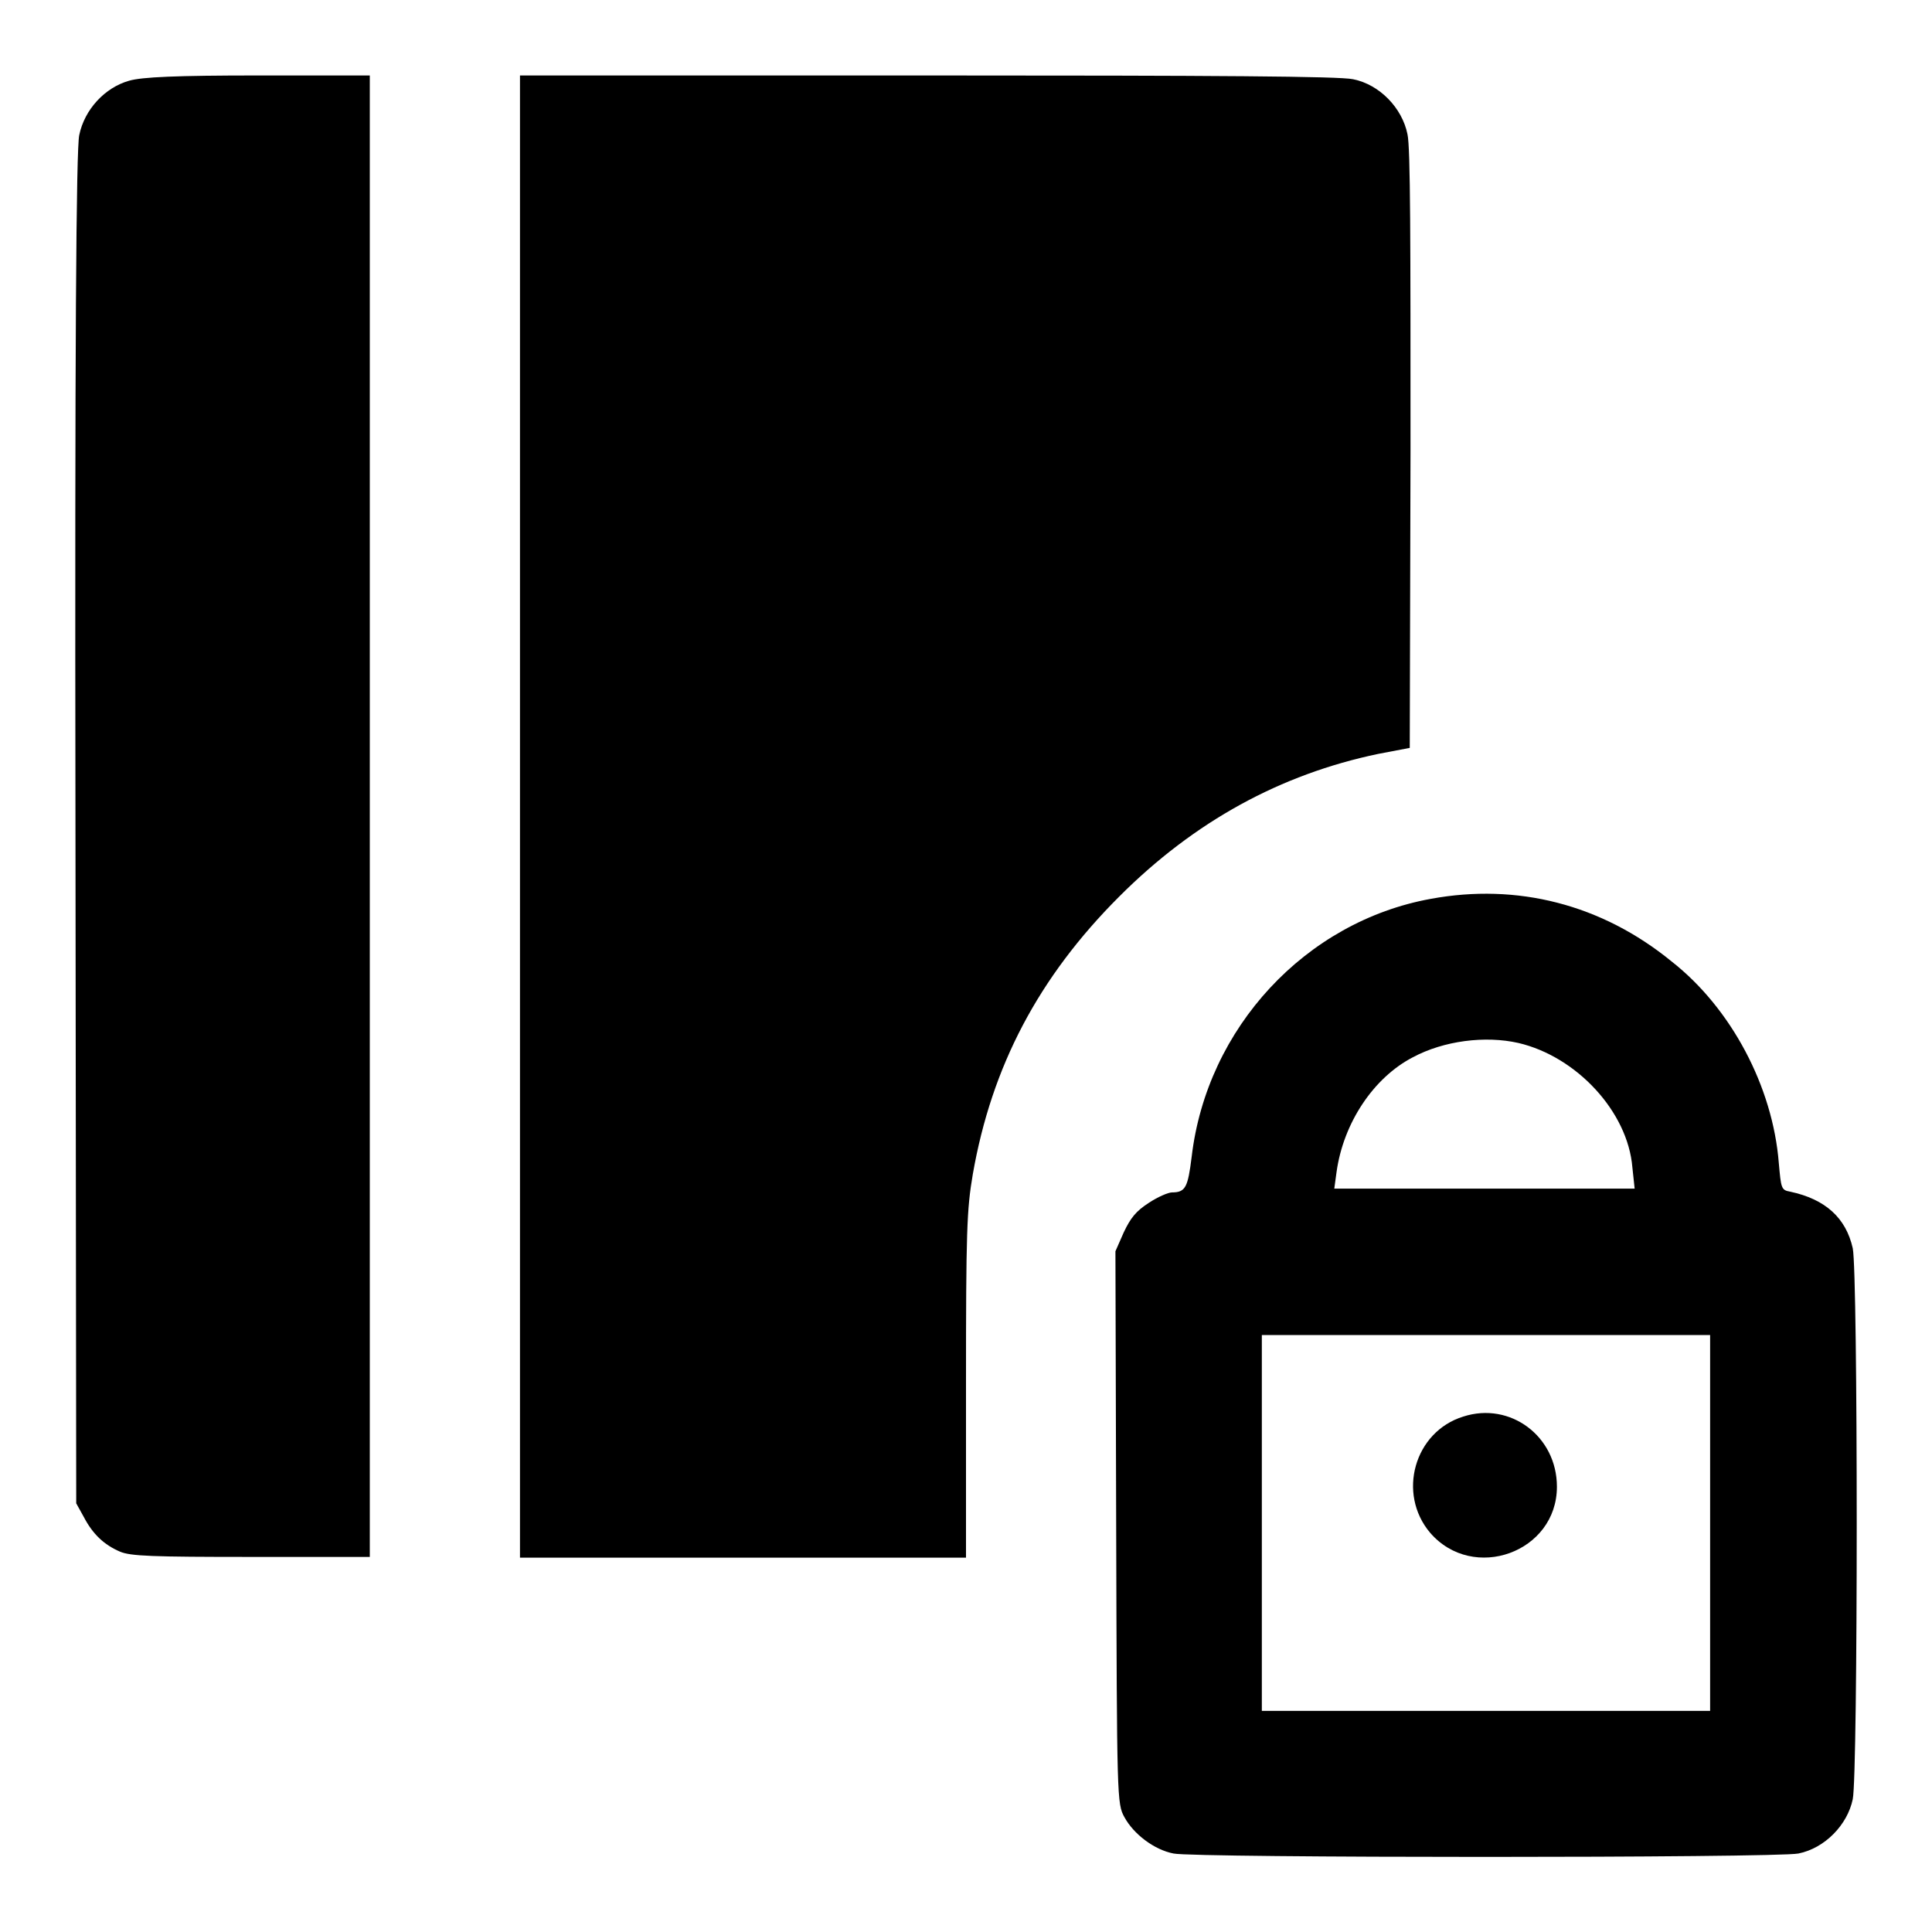 <?xml version="1.0" encoding="utf-8"?>
<!-- Svg Vector Icons : http://www.onlinewebfonts.com/icon -->
<!DOCTYPE svg PUBLIC "-//W3C//DTD SVG 1.1//EN" "http://www.w3.org/Graphics/SVG/1.1/DTD/svg11.dtd">
<svg version="1.1" xmlns="http://www.w3.org/2000/svg" xmlns:xlink="http://www.w3.org/1999/xlink" x="0px" y="0px" viewBox="0 0 256 256" enable-background="new 0 0 256 256" xml:space="preserve">
<g><g><g><path fill="#000000" d="M17.1,10.7c-3.2,0.9-5.9,3.8-6.6,7.2C10.1,19.7,9.9,45,10,109.8l0.1,89.4l1,1.8c1.2,2.3,2.7,3.7,4.8,4.6c1.4,0.6,4.3,0.7,17.4,0.7h15.7v-98.2V10l-14.8,0C23.4,10,18.8,10.2,17.1,10.7z"/><path fill="#000000" d="M68.9,108.2v98.2h29.5H128v-22.8c0-20.5,0.1-23.3,0.9-28c2.5-14.3,8.7-26.1,19.4-36.8c10-10,21.4-16.2,34.3-18.9l4.2-0.8l0.1-39.4c0-27.9,0-40.1-0.4-41.9c-0.7-3.5-3.7-6.6-7.2-7.3c-1.8-0.4-18.1-0.5-56.3-0.5H68.9V108.2z"/><path fill="#000000" d="M189.6,119.1c-16.6,3-29.7,17.1-31.7,34.2c-0.5,4-0.8,4.7-2.6,4.7c-0.5,0-1.9,0.6-3.1,1.4c-1.7,1.1-2.4,2-3.3,3.9l-1.1,2.5l0.1,36.6c0.1,36.1,0.1,36.6,1.1,38.4c1.2,2.2,3.9,4.3,6.5,4.8c2.7,0.6,79.8,0.6,82.8,0c3.5-0.7,6.5-3.8,7.2-7.2c0.7-3.4,0.7-69.6,0-73c-0.9-4-3.6-6.5-8.3-7.5c-1.2-0.2-1.2-0.5-1.5-3.8c-0.8-10.1-6.3-20.5-14.2-26.7C212.2,119.8,201,117,189.6,119.1z M201.2,138.2c7.7,1.8,14.5,9.1,15.1,16.5l0.3,2.8h-19.9h-19.9l0.3-2.2c0.9-6.5,4.9-12.5,10.1-15.2C191.3,137.9,196.8,137.2,201.2,138.2z M226.6,201.8v24.9h-29.7h-29.7v-24.9v-24.9h29.7h29.7V201.8z"/><path fill="#000000" d="M193.9,187.7c-6.5,2-8.8,10.2-4.4,15.4c5.7,6.6,16.8,2.6,16.8-6.1C206.3,190.3,200.1,185.7,193.9,187.7z"/></g></g></g>
</svg>